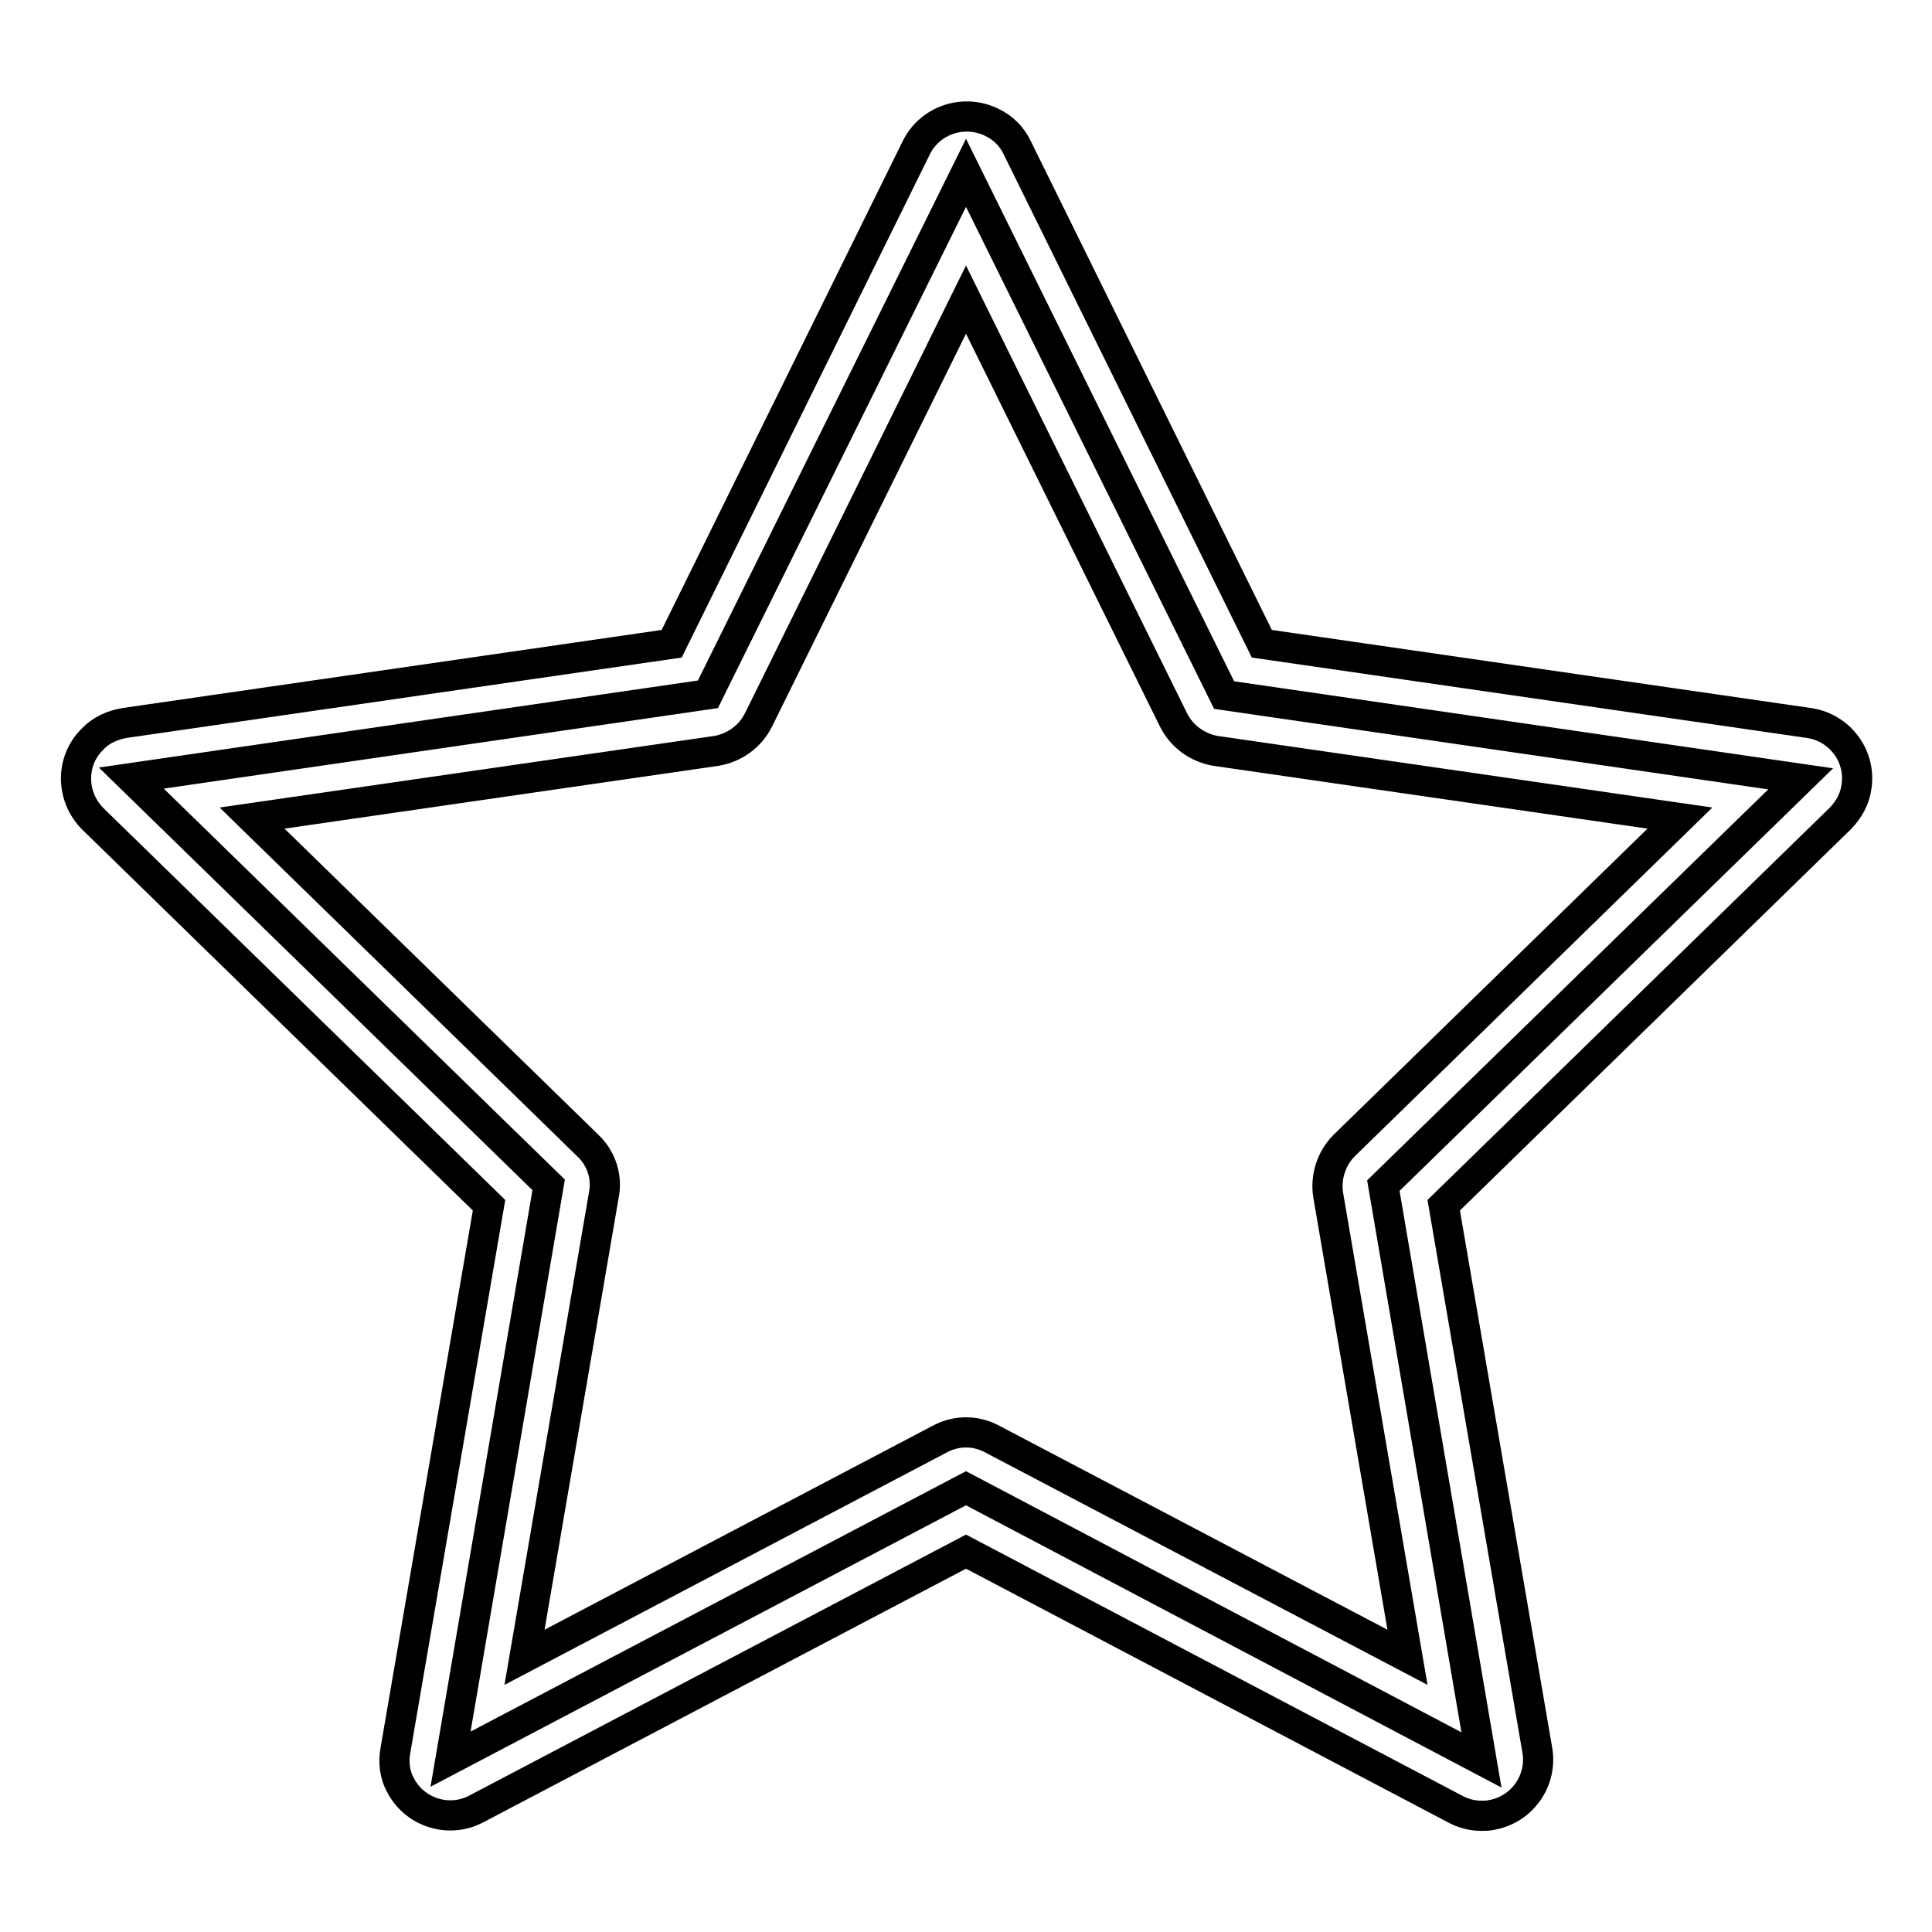<?xml version="1.0" encoding="utf-8"?>
<!-- Svg Vector Icons : http://www.onlinewebfonts.com/icon -->
<!DOCTYPE svg PUBLIC "-//W3C//DTD SVG 1.1//EN" "http://www.w3.org/Graphics/SVG/1.1/DTD/svg11.dtd">
<svg version="1.1" xmlns="http://www.w3.org/2000/svg" xmlns:xlink="http://www.w3.org/1999/xlink" x="0px" y="0px" viewBox="0 0 256 256" enable-background="new 0 0 256 256" xml:space="preserve">
<g> <path stroke-width="4" fill-opacity="0" stroke="#000000"  d="M128,22.9l34.2,69.2l76.4,11.1l-55.3,53.9l13,76.1L128,197.2l-68.3,35.9l13-76.1l-55.3-53.9l76.4-11.1 L128,22.9z M196.3,240.6c-1.2,0-2.4-0.3-3.5-0.9L128,205.6l-64.9,34.1c-3.6,1.9-8.1,0.5-10-3.1c-0.8-1.4-1-3.1-0.7-4.7l12.4-72.2 l-52.5-51.2c-2.9-2.9-3-7.6-0.1-10.5c1.1-1.2,2.6-1.9,4.3-2.2l72.5-10.5l32.4-65.7c1.8-3.7,6.3-5.2,10-3.4c1.5,0.7,2.7,1.9,3.4,3.4 l32.4,65.7l72.5,10.5c4.1,0.6,6.9,4.4,6.3,8.4c-0.2,1.6-1,3.1-2.2,4.3l-52.5,51.2l12.4,72.2c0.7,4-2,7.9-6.1,8.6 C197.2,240.6,196.8,240.6,196.3,240.6z M128,189.8c1.2,0,2.4,0.3,3.5,0.9l55,28.9l-10.5-61.2c-0.4-2.4,0.4-4.9,2.1-6.6l44.5-43.4 l-61.5-8.9c-2.4-0.4-4.5-1.9-5.6-4.1L128,39.7l-27.5,55.7c-1.1,2.2-3.2,3.7-5.6,4.1l-61.5,8.9l44.5,43.4c1.8,1.7,2.6,4.2,2.1,6.6 l-10.5,61.2l55-28.9C125.6,190.1,126.8,189.8,128,189.8z"/></g>
</svg>